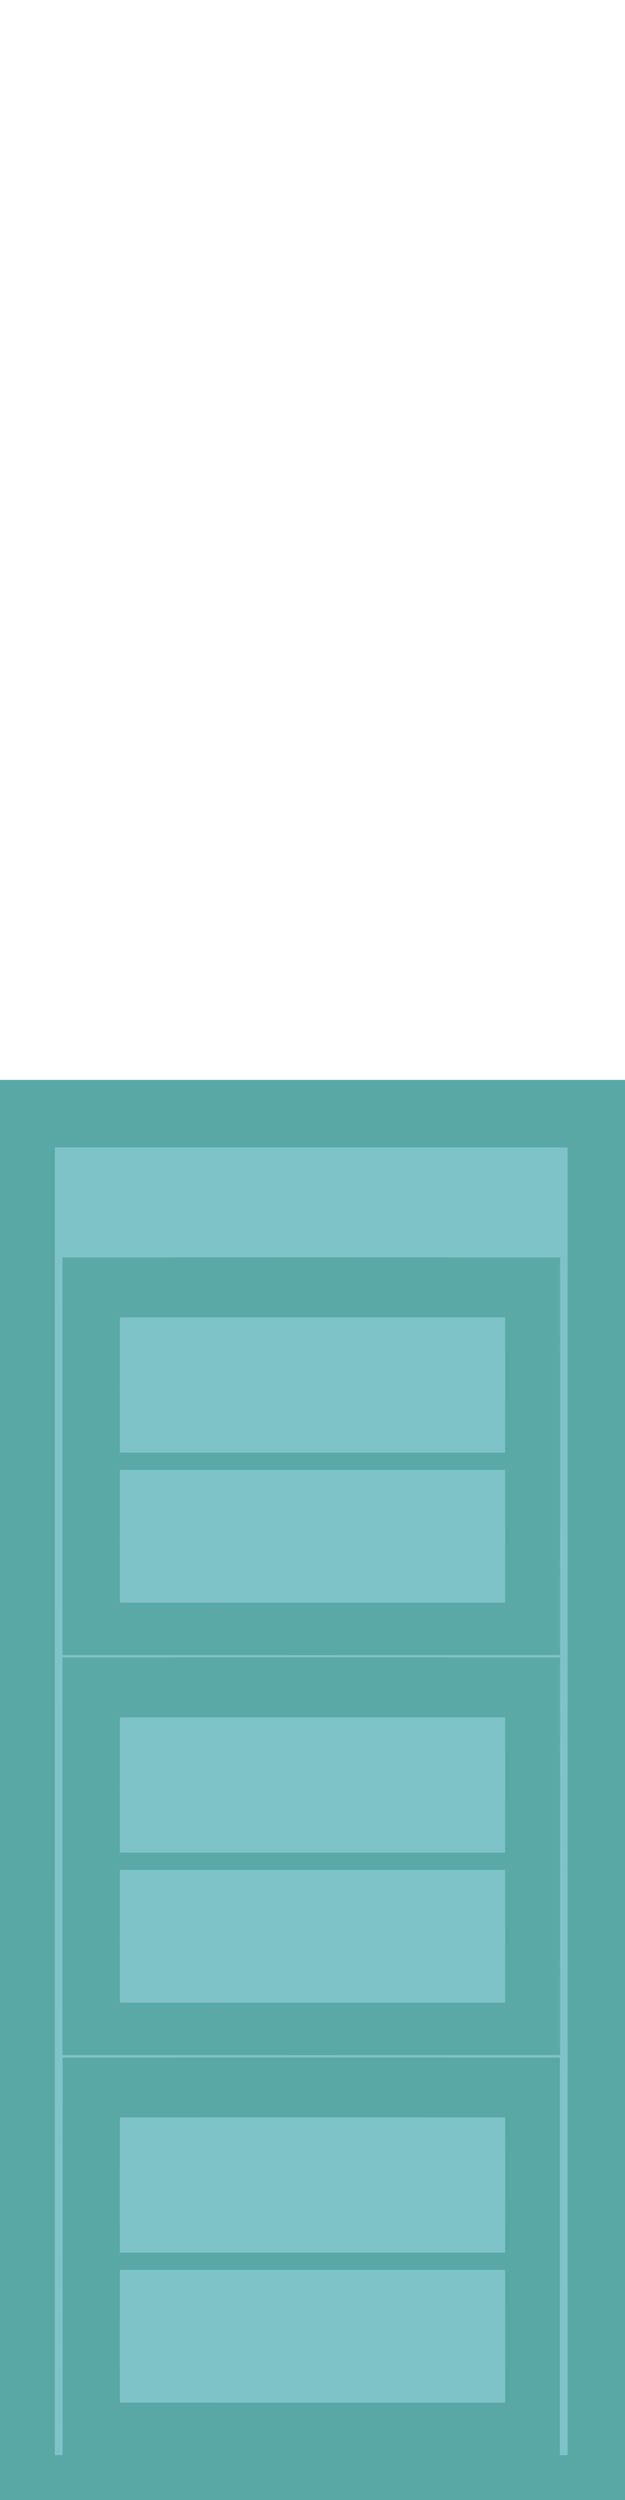 <?xml version="1.0" encoding="UTF-8" ?>
<!DOCTYPE svg PUBLIC "-//W3C//DTD SVG 1.1//EN" "http://www.w3.org/Graphics/SVG/1.1/DTD/svg11.dtd">
<svg width="250pt" height="1000pt" viewBox="0 0 250 1000" version="1.1" xmlns="http://www.w3.org/2000/svg">
<path fill="#5aa8a5" stroke="#5aa8a5" stroke-width="0.094" opacity="1.00" d=" M 0.00 432.00 C 83.33 432.00 166.67 432.00 250.00 432.00 L 250.00 1000.00 L 0.00 1000.00 L 0.00 432.00 M 22.01 459.00 C 21.99 633.34 22.01 807.67 21.99 982.01 C 22.75 982.00 24.25 981.99 25.00 981.99 C 25.01 928.99 24.98 876.00 25.01 823.01 C 91.34 822.99 157.66 822.99 223.99 823.01 C 224.02 876.00 223.99 929.00 224.00 982.01 C 224.75 982.00 226.25 981.99 227.00 981.99 C 226.99 807.66 227.01 633.33 226.99 459.01 C 158.66 458.99 90.34 459.00 22.01 459.00 M 48.01 847.01 C 47.98 865.00 47.97 882.99 48.01 900.99 C 99.34 901.01 150.66 901.00 201.99 900.99 C 202.02 882.99 202.03 865.00 201.99 847.01 C 150.66 846.99 99.34 846.99 48.01 847.01 M 48.01 908.00 C 47.98 925.66 47.97 943.32 48.01 960.99 C 99.34 961.01 150.66 961.00 201.99 961.00 C 202.02 943.33 202.02 925.66 201.99 908.01 C 150.66 907.99 99.34 908.00 48.01 908.00 Z" />
<path fill="#7dc3c7" stroke="#7dc3c7" stroke-width="0.094" opacity="1.00" d=" M 22.01 459.00 C 90.34 459.00 158.66 458.99 226.99 459.01 C 227.01 633.33 226.99 807.66 227.00 981.99 C 226.25 981.99 224.75 982.00 224.00 982.01 C 223.99 929.00 224.02 876.00 223.99 823.01 C 157.66 822.99 91.34 822.99 25.01 823.01 C 24.98 876.00 25.01 928.99 25.00 981.99 C 24.25 981.99 22.75 982.00 21.99 982.01 C 22.01 807.67 21.99 633.34 22.01 459.00 M 25.01 503.01 C 24.99 556.00 24.99 609.00 25.01 661.99 C 91.34 662.00 157.66 662.00 223.99 661.99 C 224.01 609.00 224.01 556.00 223.99 503.01 C 157.66 502.99 91.34 502.99 25.01 503.01 M 25.01 663.01 C 24.99 716.00 24.99 769.00 25.01 821.99 C 91.34 822.00 157.66 822.00 223.99 821.99 C 224.01 769.00 224.01 716.00 223.99 663.01 C 157.66 662.99 91.34 662.99 25.01 663.01 Z" />
<path fill="#5ba9a6" stroke="#5ba9a6" stroke-width="0.094" opacity="1.00" d=" M 25.01 503.01 C 91.34 502.99 157.66 502.99 223.99 503.01 C 224.01 556.00 224.01 609.00 223.99 661.99 C 157.66 662.00 91.34 662.00 25.01 661.99 C 24.99 609.00 24.99 556.00 25.01 503.01 M 48.01 527.01 C 47.98 545.00 47.97 562.99 48.01 580.99 C 99.34 581.01 150.66 581.00 201.99 580.99 C 202.02 562.99 202.03 545.00 201.99 527.01 C 150.66 526.99 99.34 526.99 48.01 527.01 M 48.01 588.00 C 47.98 605.66 47.97 623.33 48.01 640.99 C 99.34 641.01 150.66 641.00 201.99 641.00 C 202.02 623.33 202.02 605.67 201.99 588.01 C 150.66 587.99 99.34 588.00 48.01 588.00 Z" />
<path fill="#7dc3c7" stroke="#7dc3c7" stroke-width="0.094" opacity="1.00" d=" M 48.01 527.01 C 99.34 526.99 150.66 526.99 201.99 527.01 C 202.03 545.00 202.02 562.99 201.99 580.99 C 150.66 581.00 99.34 581.01 48.01 580.99 C 47.97 562.99 47.98 545.00 48.01 527.01 Z" />
<path fill="#7dc3c7" stroke="#7dc3c7" stroke-width="0.094" opacity="1.00" d=" M 48.01 588.00 C 99.34 588.00 150.66 587.99 201.99 588.01 C 202.02 605.67 202.02 623.33 201.99 641.00 C 150.66 641.00 99.34 641.01 48.01 640.99 C 47.97 623.33 47.98 605.66 48.01 588.00 Z" />
<path fill="#5ba9a6" stroke="#5ba9a6" stroke-width="0.094" opacity="1.00" d=" M 25.01 663.01 C 91.34 662.99 157.66 662.99 223.99 663.01 C 224.01 716.00 224.01 769.00 223.99 821.99 C 157.66 822.00 91.34 822.00 25.01 821.99 C 24.99 769.00 24.99 716.00 25.01 663.01 M 48.01 687.01 C 47.98 705.00 47.97 722.99 48.01 740.99 C 99.34 741.01 150.66 741.00 201.99 740.99 C 202.02 722.99 202.03 705.00 201.99 687.01 C 150.66 686.99 99.34 686.99 48.01 687.01 M 48.01 748.00 C 47.98 765.66 47.97 783.33 48.01 800.99 C 99.34 801.01 150.66 801.00 201.99 801.00 C 202.02 783.33 202.02 765.66 201.99 748.01 C 150.66 747.99 99.34 748.00 48.01 748.00 Z" />
<path fill="#7dc3c7" stroke="#7dc3c7" stroke-width="0.094" opacity="1.00" d=" M 48.01 687.01 C 99.34 686.99 150.66 686.99 201.99 687.01 C 202.03 705.00 202.02 722.99 201.99 740.99 C 150.66 741.00 99.34 741.01 48.01 740.99 C 47.97 722.99 47.98 705.00 48.01 687.01 Z" />
<path fill="#7dc3c7" stroke="#7dc3c7" stroke-width="0.094" opacity="1.00" d=" M 48.01 748.00 C 99.34 748.00 150.66 747.99 201.99 748.01 C 202.02 765.66 202.02 783.33 201.99 801.00 C 150.66 801.00 99.34 801.01 48.01 800.99 C 47.97 783.33 47.98 765.66 48.01 748.00 Z" />
<path fill="#7dc3c7" stroke="#7dc3c7" stroke-width="0.094" opacity="1.00" d=" M 48.01 847.01 C 99.34 846.99 150.66 846.99 201.99 847.01 C 202.03 865.00 202.02 882.99 201.99 900.99 C 150.66 901.00 99.34 901.01 48.01 900.99 C 47.97 882.99 47.98 865.00 48.01 847.01 Z" />
<path fill="#7dc3c7" stroke="#7dc3c7" stroke-width="0.094" opacity="1.00" d=" M 48.01 908.00 C 99.34 908.00 150.66 907.99 201.99 908.01 C 202.02 925.66 202.02 943.33 201.99 961.00 C 150.66 961.00 99.34 961.01 48.01 960.99 C 47.97 943.32 47.98 925.66 48.01 908.00 Z" />
</svg>
